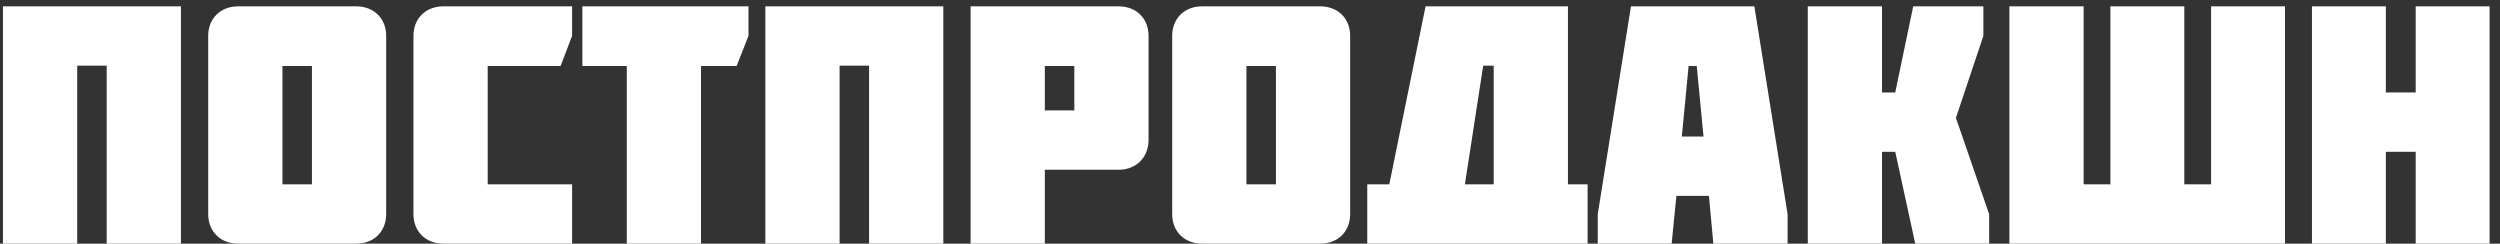 <?xml version="1.0" encoding="UTF-8"?> <svg xmlns="http://www.w3.org/2000/svg" width="236" height="23" viewBox="0 0 236 23" fill="none"><rect x="0" y="0" width="236" height="23" fill="#333333" stroke="none"/><path d="M7.288 23H0.28V0.6H17.08V23H10.072V6.2H7.288V23ZM29.447 6.232H26.663V17.4H29.447V6.232ZM33.639 23H22.471C20.807 23 19.655 21.848 19.655 20.216V3.384C19.655 1.752 20.807 0.6 22.471 0.6H33.639C35.303 0.6 36.455 1.752 36.455 3.384V20.216C36.455 21.848 35.303 23 33.639 23ZM41.846 0.6H54.006V3.384L52.918 6.232H46.038V17.4H54.006V23H41.846C40.182 23 39.03 21.848 39.03 20.216V3.384C39.03 1.752 40.182 0.6 41.846 0.6ZM59.168 6.232H54.976V0.6H70.656V3.384L69.536 6.232H66.176V23H59.168V6.232ZM79.257 23H72.249V0.6H89.049V23H82.041V6.2H79.257V23ZM98.632 6.232V10.424H101.416V6.232H98.632ZM105.608 16.024H98.632V23H91.624V0.6H105.608C107.272 0.6 108.424 1.752 108.424 3.384V13.208C108.424 14.84 107.272 16.024 105.608 16.024ZM120.447 6.232H117.663V17.4H120.447V6.232ZM124.639 23H113.471C111.807 23 110.655 21.848 110.655 20.216V3.384C110.655 1.752 111.807 0.6 113.471 0.6H124.639C126.303 0.6 127.455 1.752 127.455 3.384V20.216C127.455 21.848 126.303 23 124.639 23ZM141.006 17.4V6.2H140.014L138.286 17.4H141.006ZM129.07 23V17.4H131.15L134.574 0.6H148.014V17.4H149.87V23H129.07ZM158.764 12.888H160.812L160.172 6.232H159.404L158.764 12.888ZM153.964 0.6H165.612L168.748 20.216V23H161.74L161.324 18.488H158.252L157.804 23H150.828V20.216L153.964 0.6ZM178.911 8.728L180.607 0.6H187.231V3.384L184.639 11.128L187.775 20.216V23H180.799L178.911 14.328H177.663V23H170.655V0.6H177.663V8.728H178.911ZM189.686 0.6H196.694V17.4H199.222V0.6H206.198V17.4H208.726V0.6H215.702V23H189.686V0.6ZM225.225 8.728H228.041V0.6H235.017V23H228.041V14.328H225.225V23H218.249V0.6H225.225V8.728Z" fill="white"></path></svg> 
